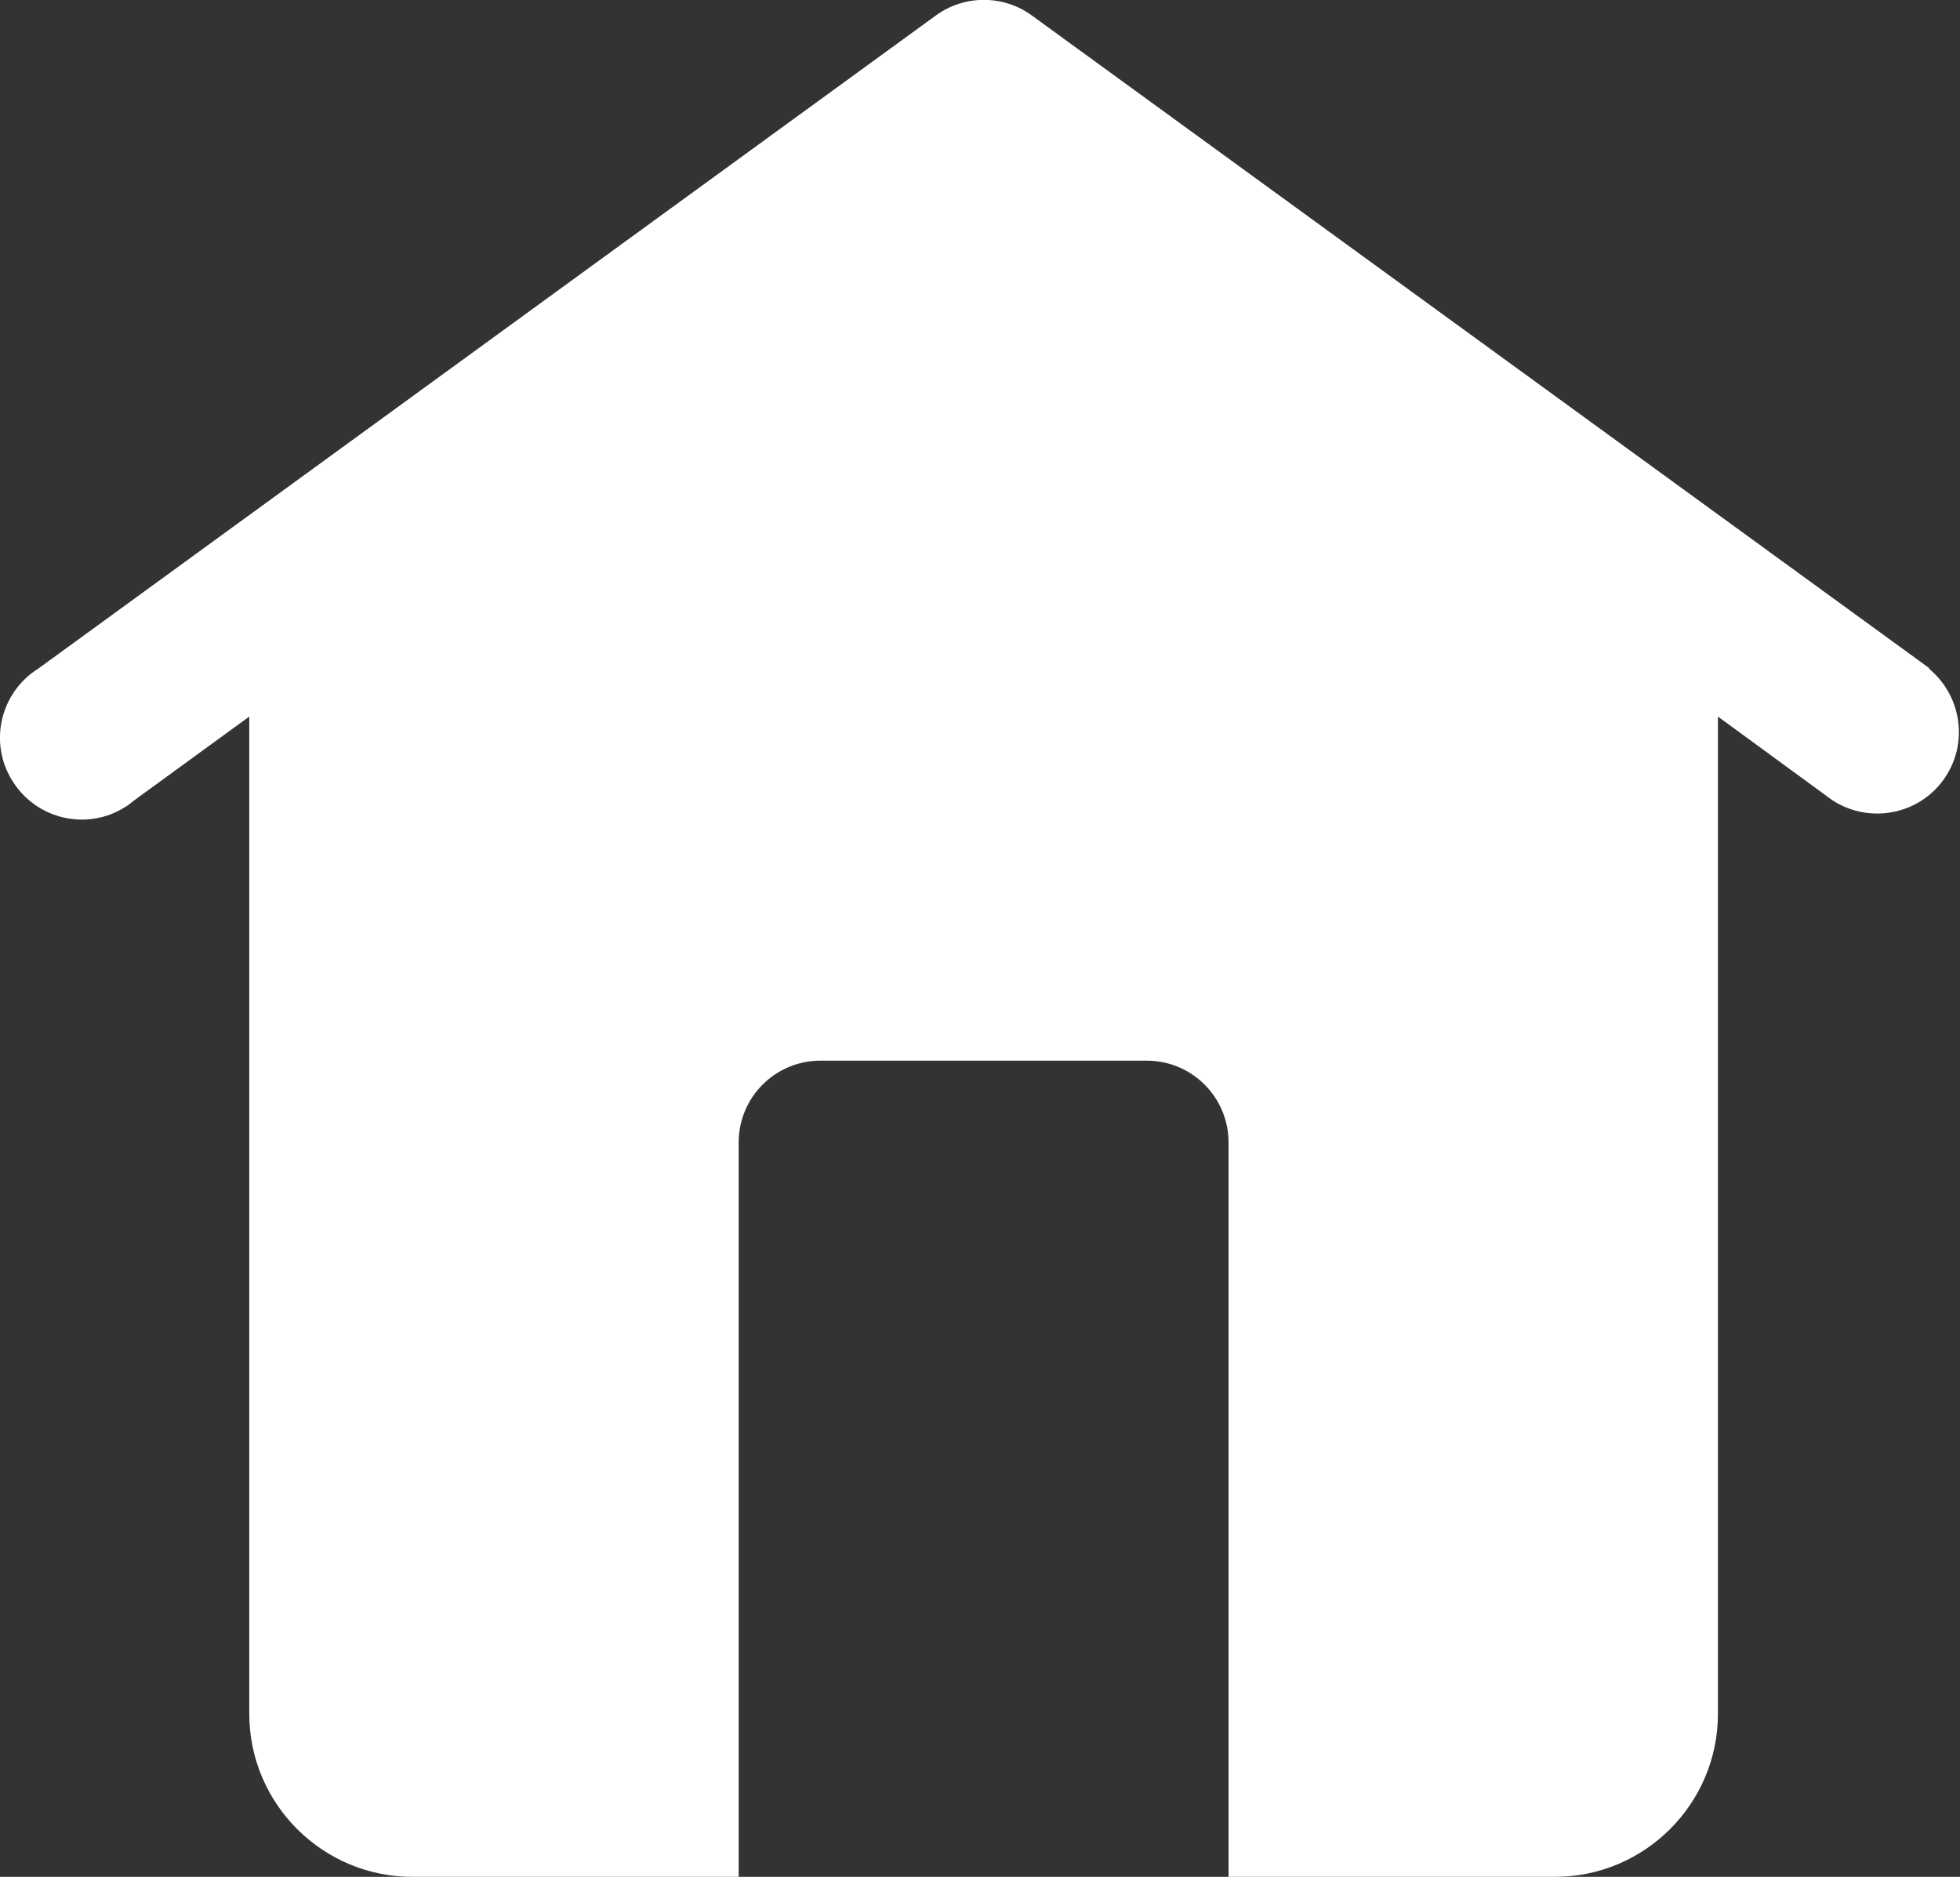 <?xml version="1.0" encoding="UTF-8"?>
<svg id="Vrstva_2" data-name="Vrstva 2" xmlns="http://www.w3.org/2000/svg" viewBox="0 0 40.73 39">
  <rect x="0" y="0" width="40.73" height="39" fill="#333333" stroke="none"/>
  <defs>
    <style>
      .cls-1 {
        fill: #fff;
      }
    </style>
  </defs>
  <g id="Vrstva_1-2" data-name="Vrstva 1">
    <path id="Domov_mladeze" data-name="Domov mladeze" class="cls-1" d="M40.1,13.89L21.44,.32c-.59-.43-1.4-.43-1.99,0L.8,13.89C0,14.39-.24,15.44,.26,16.23c.5,.8,1.55,1.04,2.34,.54,.07-.04,.13-.09,.19-.14l2.39-1.74v20.72c0,1.87,1.52,3.39,3.39,3.39h6.78v-15.26c0-.94,.76-1.7,1.7-1.7h6.78c.94,0,1.7,.76,1.7,1.7h0v15.26h6.78c1.87,0,3.39-1.52,3.39-3.39V14.89l2.38,1.74c.79,.51,1.84,.29,2.35-.49,.48-.73,.32-1.7-.35-2.25Z"/>
  </g>
</svg>